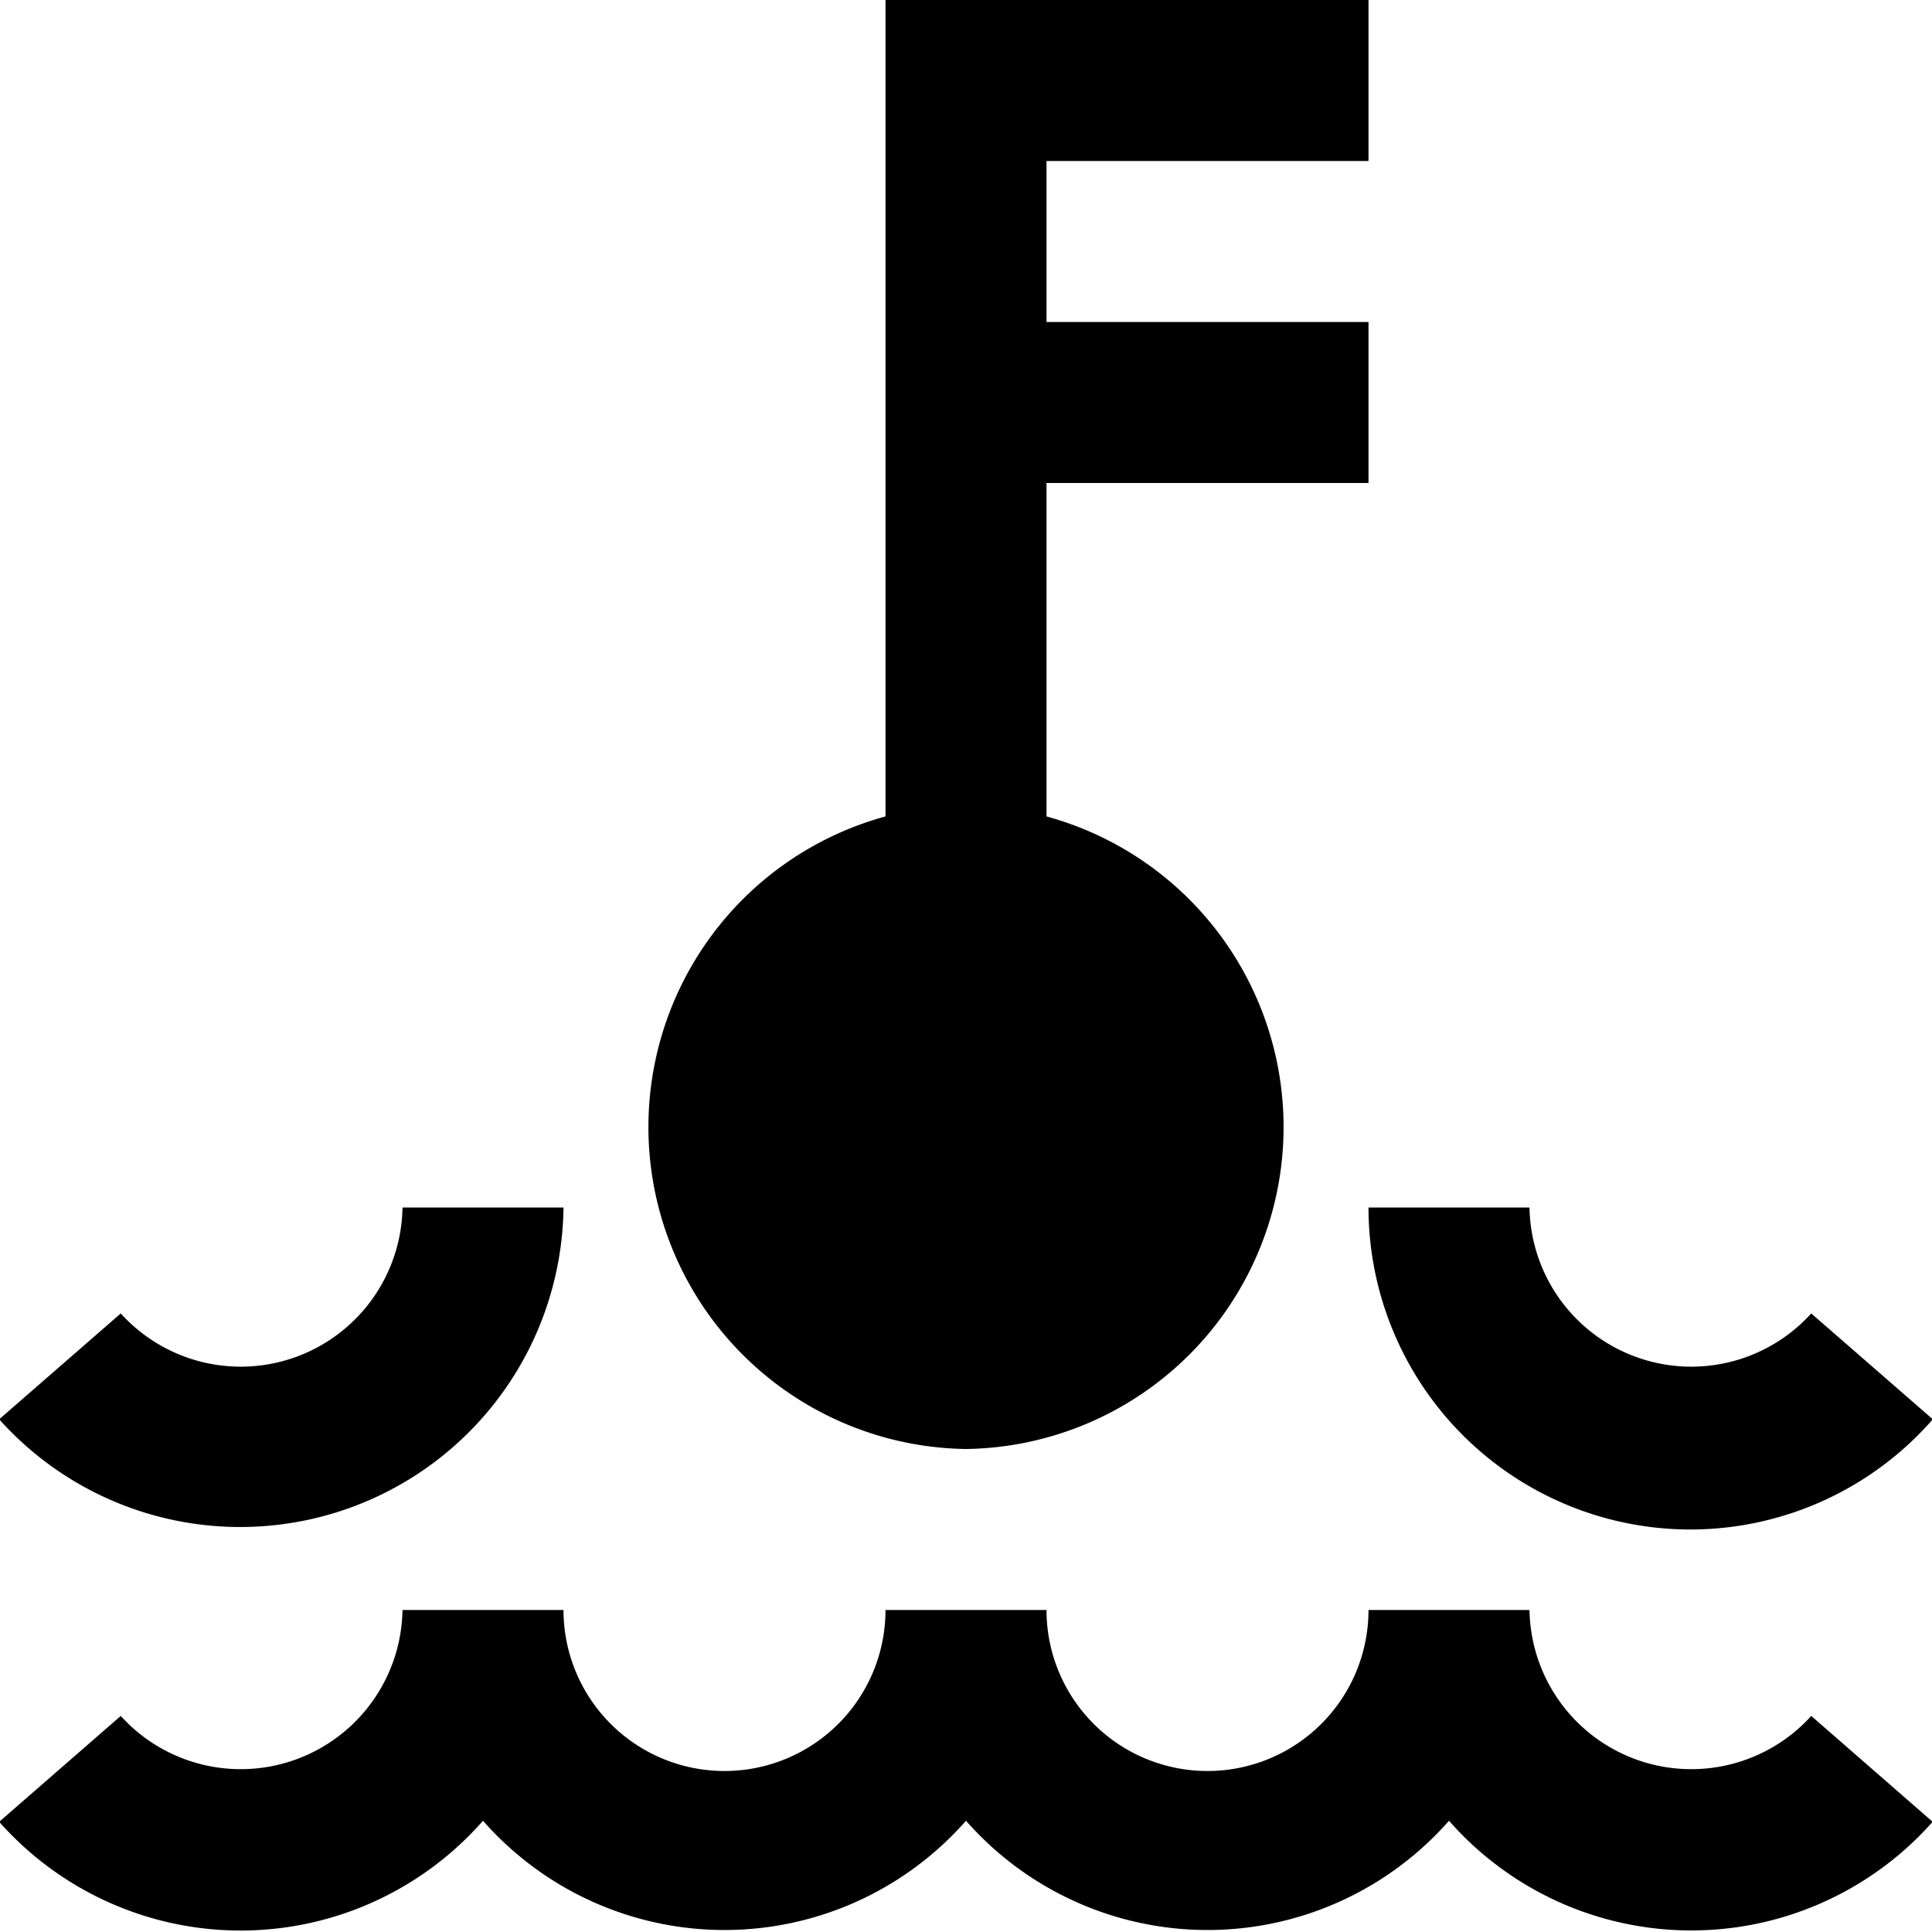 <?xml version="1.0" encoding="UTF-8"?>
<svg xmlns="http://www.w3.org/2000/svg" id="Layer_1" data-name="Layer 1" viewBox="0 0 24 24" width="512" height="512"><path d="M22.5,21.316l1.508,1.315A4.005,4.005,0,0,1,18,22.618a3.994,3.994,0,0,1-6,0,3.994,3.994,0,0,1-6,0,4.005,4.005,0,0,1-6.01.013L1.5,21.316A2.01,2.01,0,0,0,5,20H7a2,2,0,0,0,4,0h2a2,2,0,0,0,4,0h2A2.01,2.01,0,0,0,22.5,21.316ZM21,19a4,4,0,0,0,3.01-1.369L22.5,16.316A2.01,2.01,0,0,1,19,15H17A4,4,0,0,0,21,19ZM7,15H5a2.01,2.01,0,0,1-3.5,1.316L-.01,17.631A4.017,4.017,0,0,0,7,15Zm5,3a4,4,0,0,0,1-7.858V6h4V4H13V2h4V0H11V10.142A4,4,0,0,0,12,18Z"/></svg>
